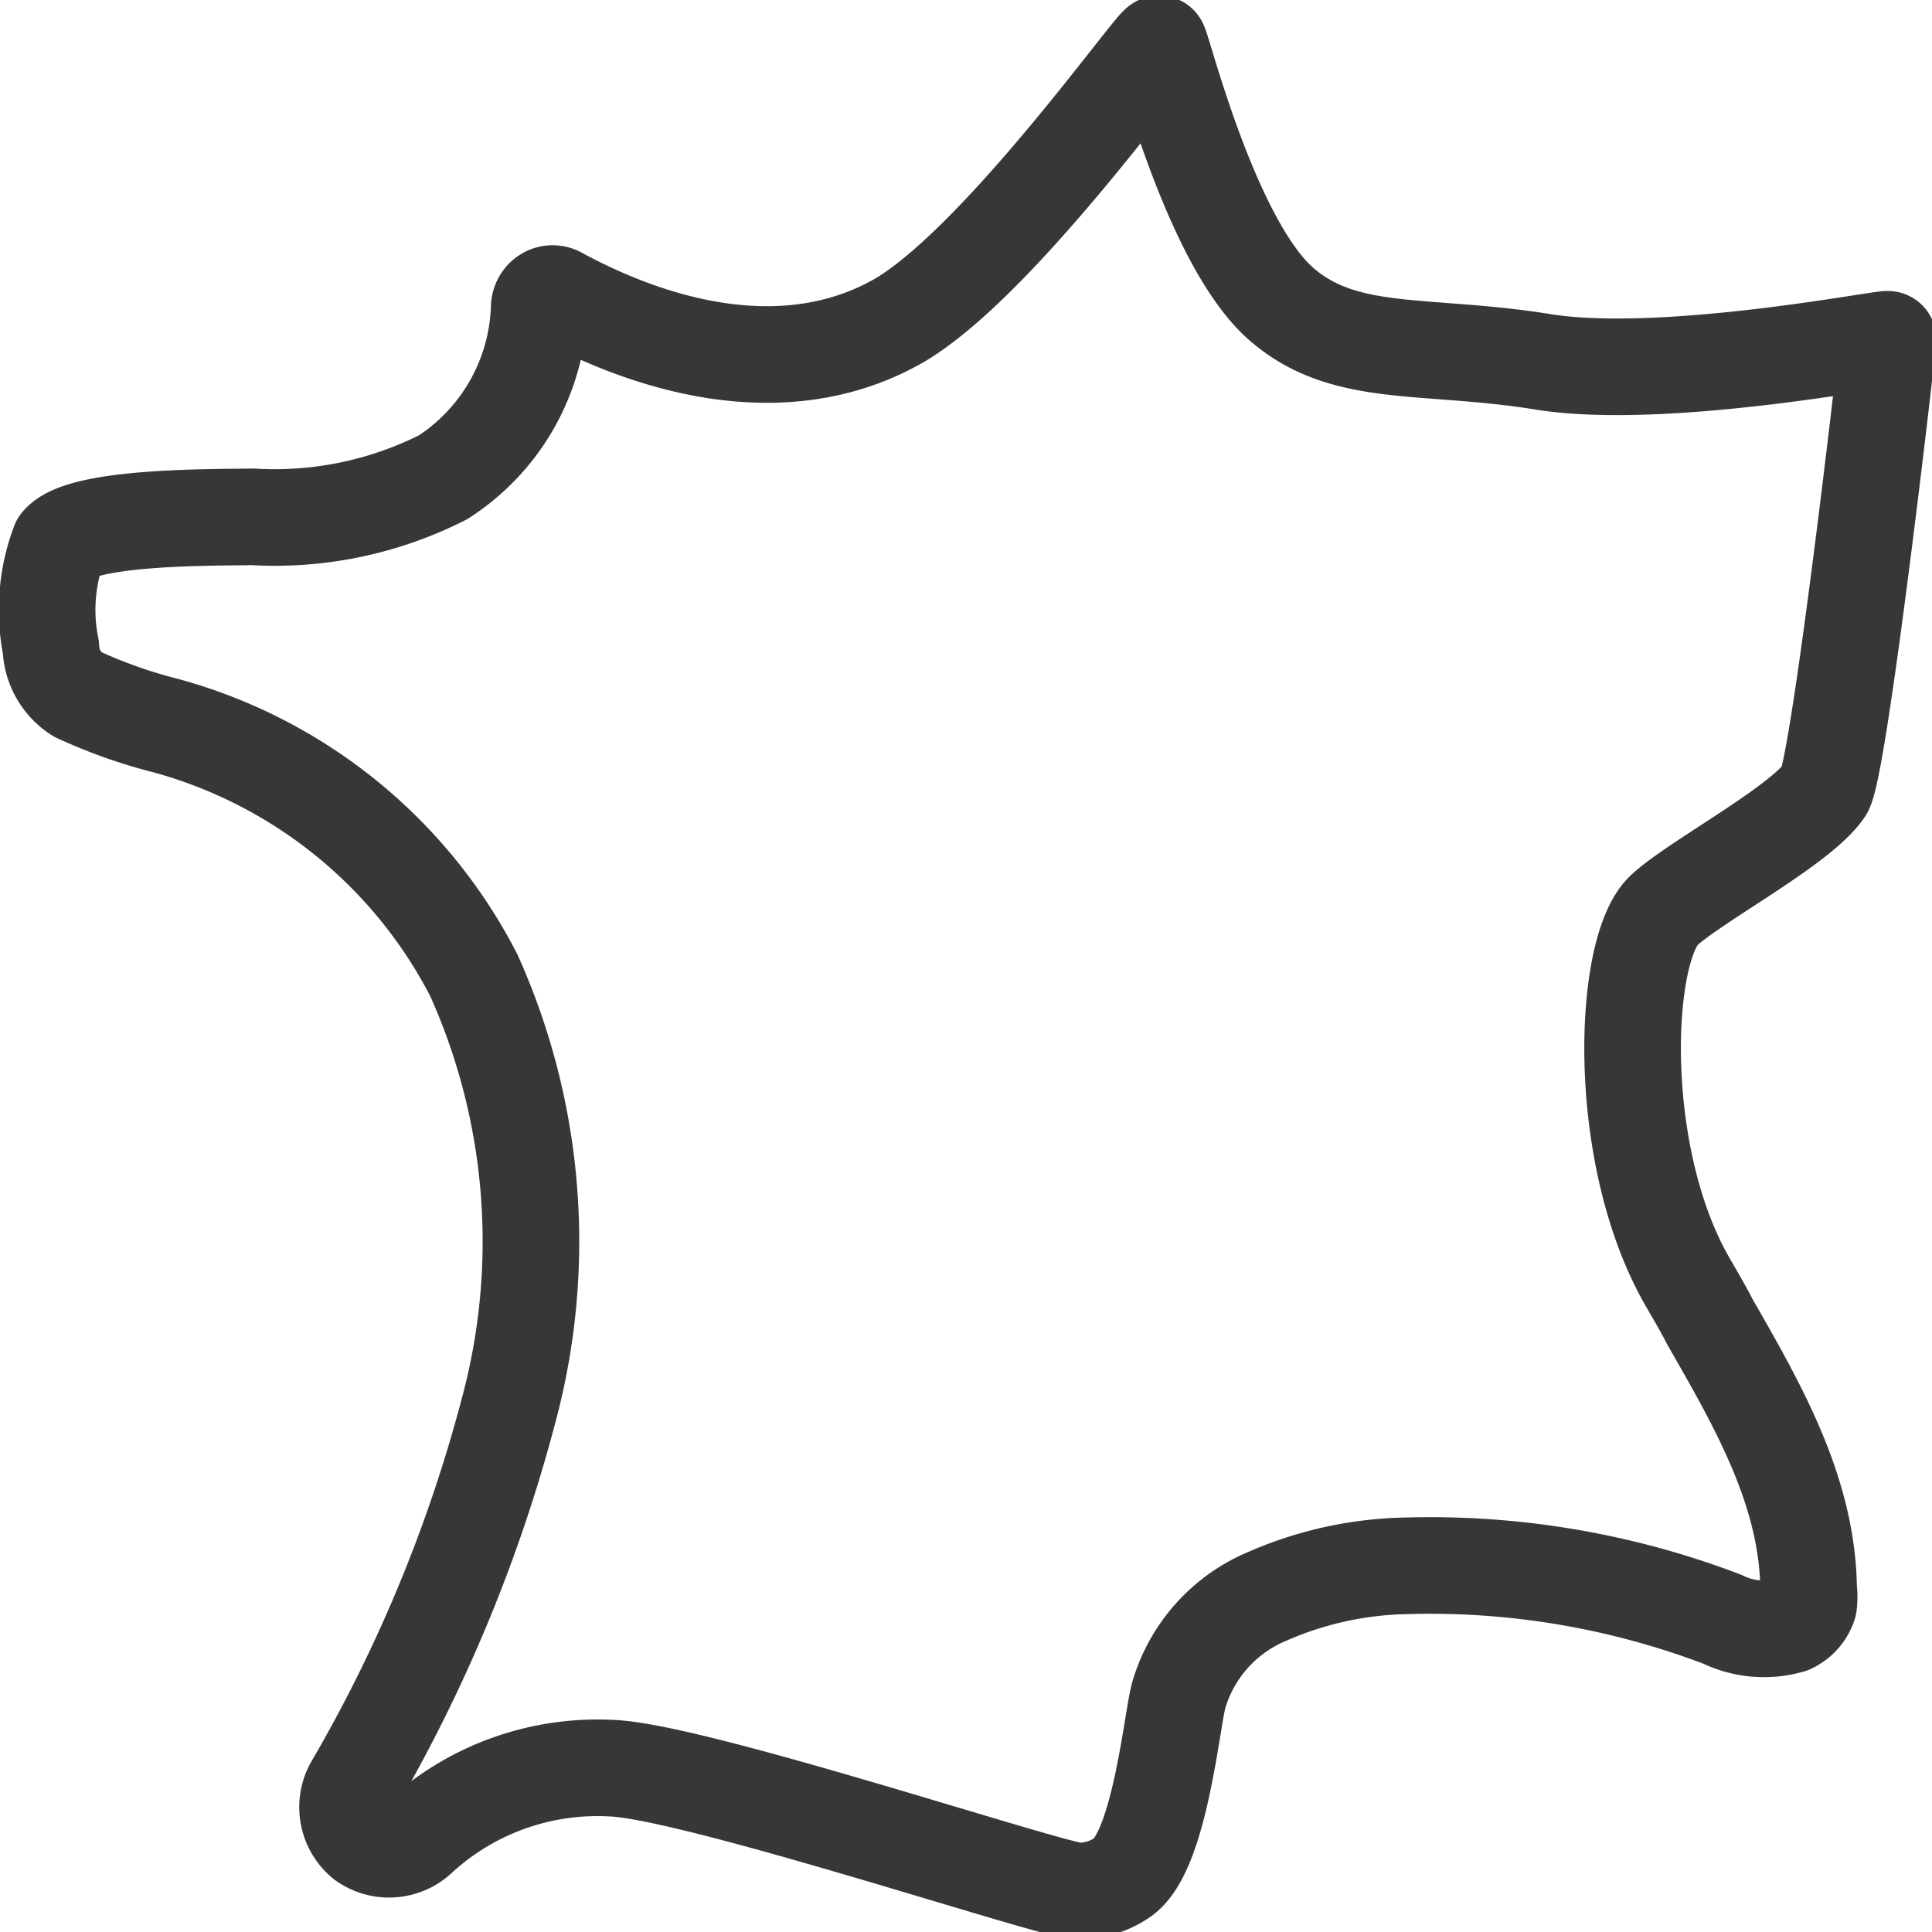 <svg xmlns="http://www.w3.org/2000/svg" width="30" height="30" fill="none"><g clip-path="url(#a)"><path stroke="#373638" stroke-linecap="round" stroke-linejoin="round" stroke-width="1.5" d="M1.2 10.78a.893.893 0 01-.409-.723 2.939 2.939 0 01.13-1.623c.354-.436 2.536-.395 2.993-.409a5.789 5.789 0 002.966-.614 3.26 3.26 0 001.493-2.638.225.225 0 01.102-.184.198.198 0 01.212 0c1.472.797 3.538 1.397 5.297.375C15.553 4.023 17.946.627 18 .682c.055.054.825 3.19 1.957 4.09.968.792 2.189.56 3.961.84 1.882.32 5.4-.382 5.4-.342-.19 1.725-.79 6.716-.988 7.003-.375.552-2.005 1.411-2.489 1.861-.64.593-.77 3.73.327 5.707.123.218.26.443.382.682.743 1.295 1.514 2.631 1.534 4.138.011.086.011.173 0 .26a.533.533 0 01-.28.313 1.473 1.473 0 01-1.056-.089 12.758 12.758 0 00-4.916-.831 5.633 5.633 0 00-2.161.477 2.393 2.393 0 00-1.364 1.52c-.11.369-.293 2.448-.88 2.843-.2.137-.438.21-.681.212-.382 0-5.973-1.868-7.255-1.91a4.09 4.09 0 00-2.98 1.071.681.681 0 01-.865.062.682.682 0 01-.17-.846 23.386 23.386 0 002.42-5.836c.607-2.25.417-4.64-.539-6.764a7.643 7.643 0 00-4.773-3.873 7.915 7.915 0 01-1.384-.49v0z"/></g><defs><clipPath id="a"><path fill="#fff" d="M0 0h30v30H0z"/></clipPath></defs></svg>